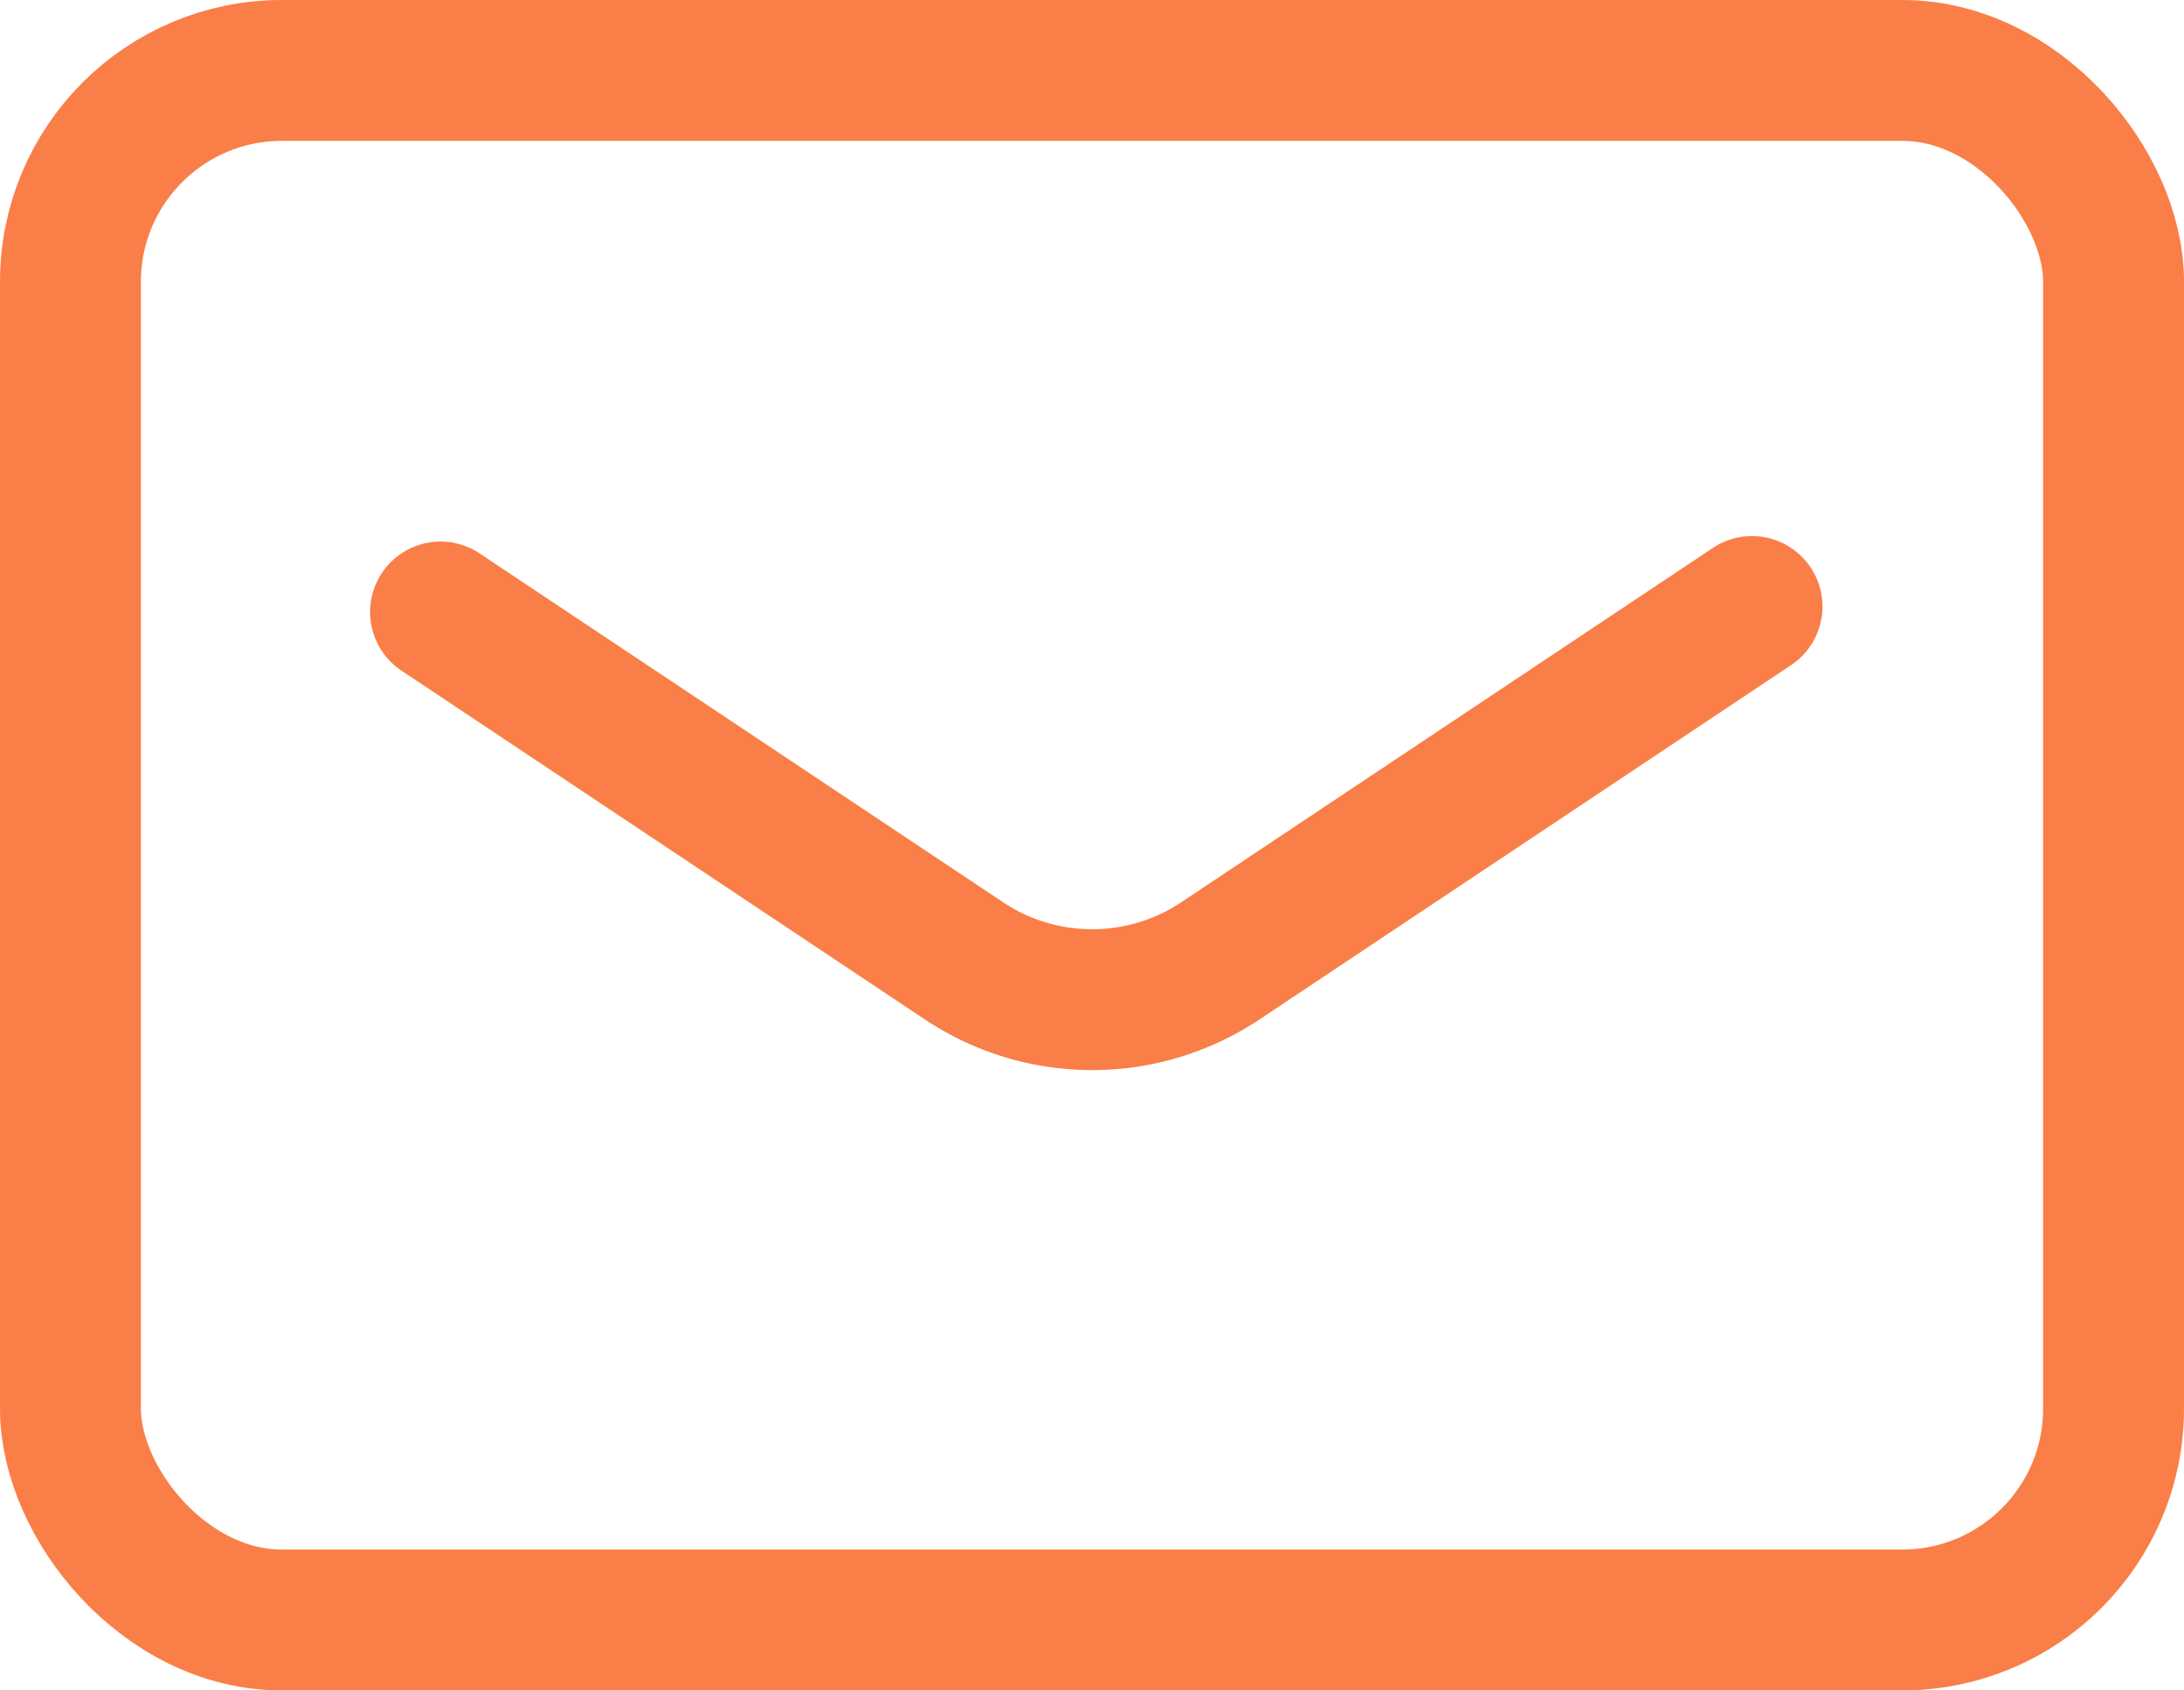 <svg xmlns="http://www.w3.org/2000/svg" width="31" height="24" viewBox="0 0 31 24"><g transform="translate(-4.46 -9.408)"><rect width="29" height="22" rx="3" transform="translate(5.46 10.408)" fill="none" stroke="#fa7e47" stroke-linecap="round" stroke-linejoin="round" stroke-width="2"/><path d="M12.15,20.078l7.423,4.948a3.278,3.278,0,0,0,3.653,0L30.765,20" transform="translate(-1.437 -1.981)" fill="none" stroke="#fa7e47" stroke-linecap="round" stroke-linejoin="round" stroke-width="2"/></g></svg>